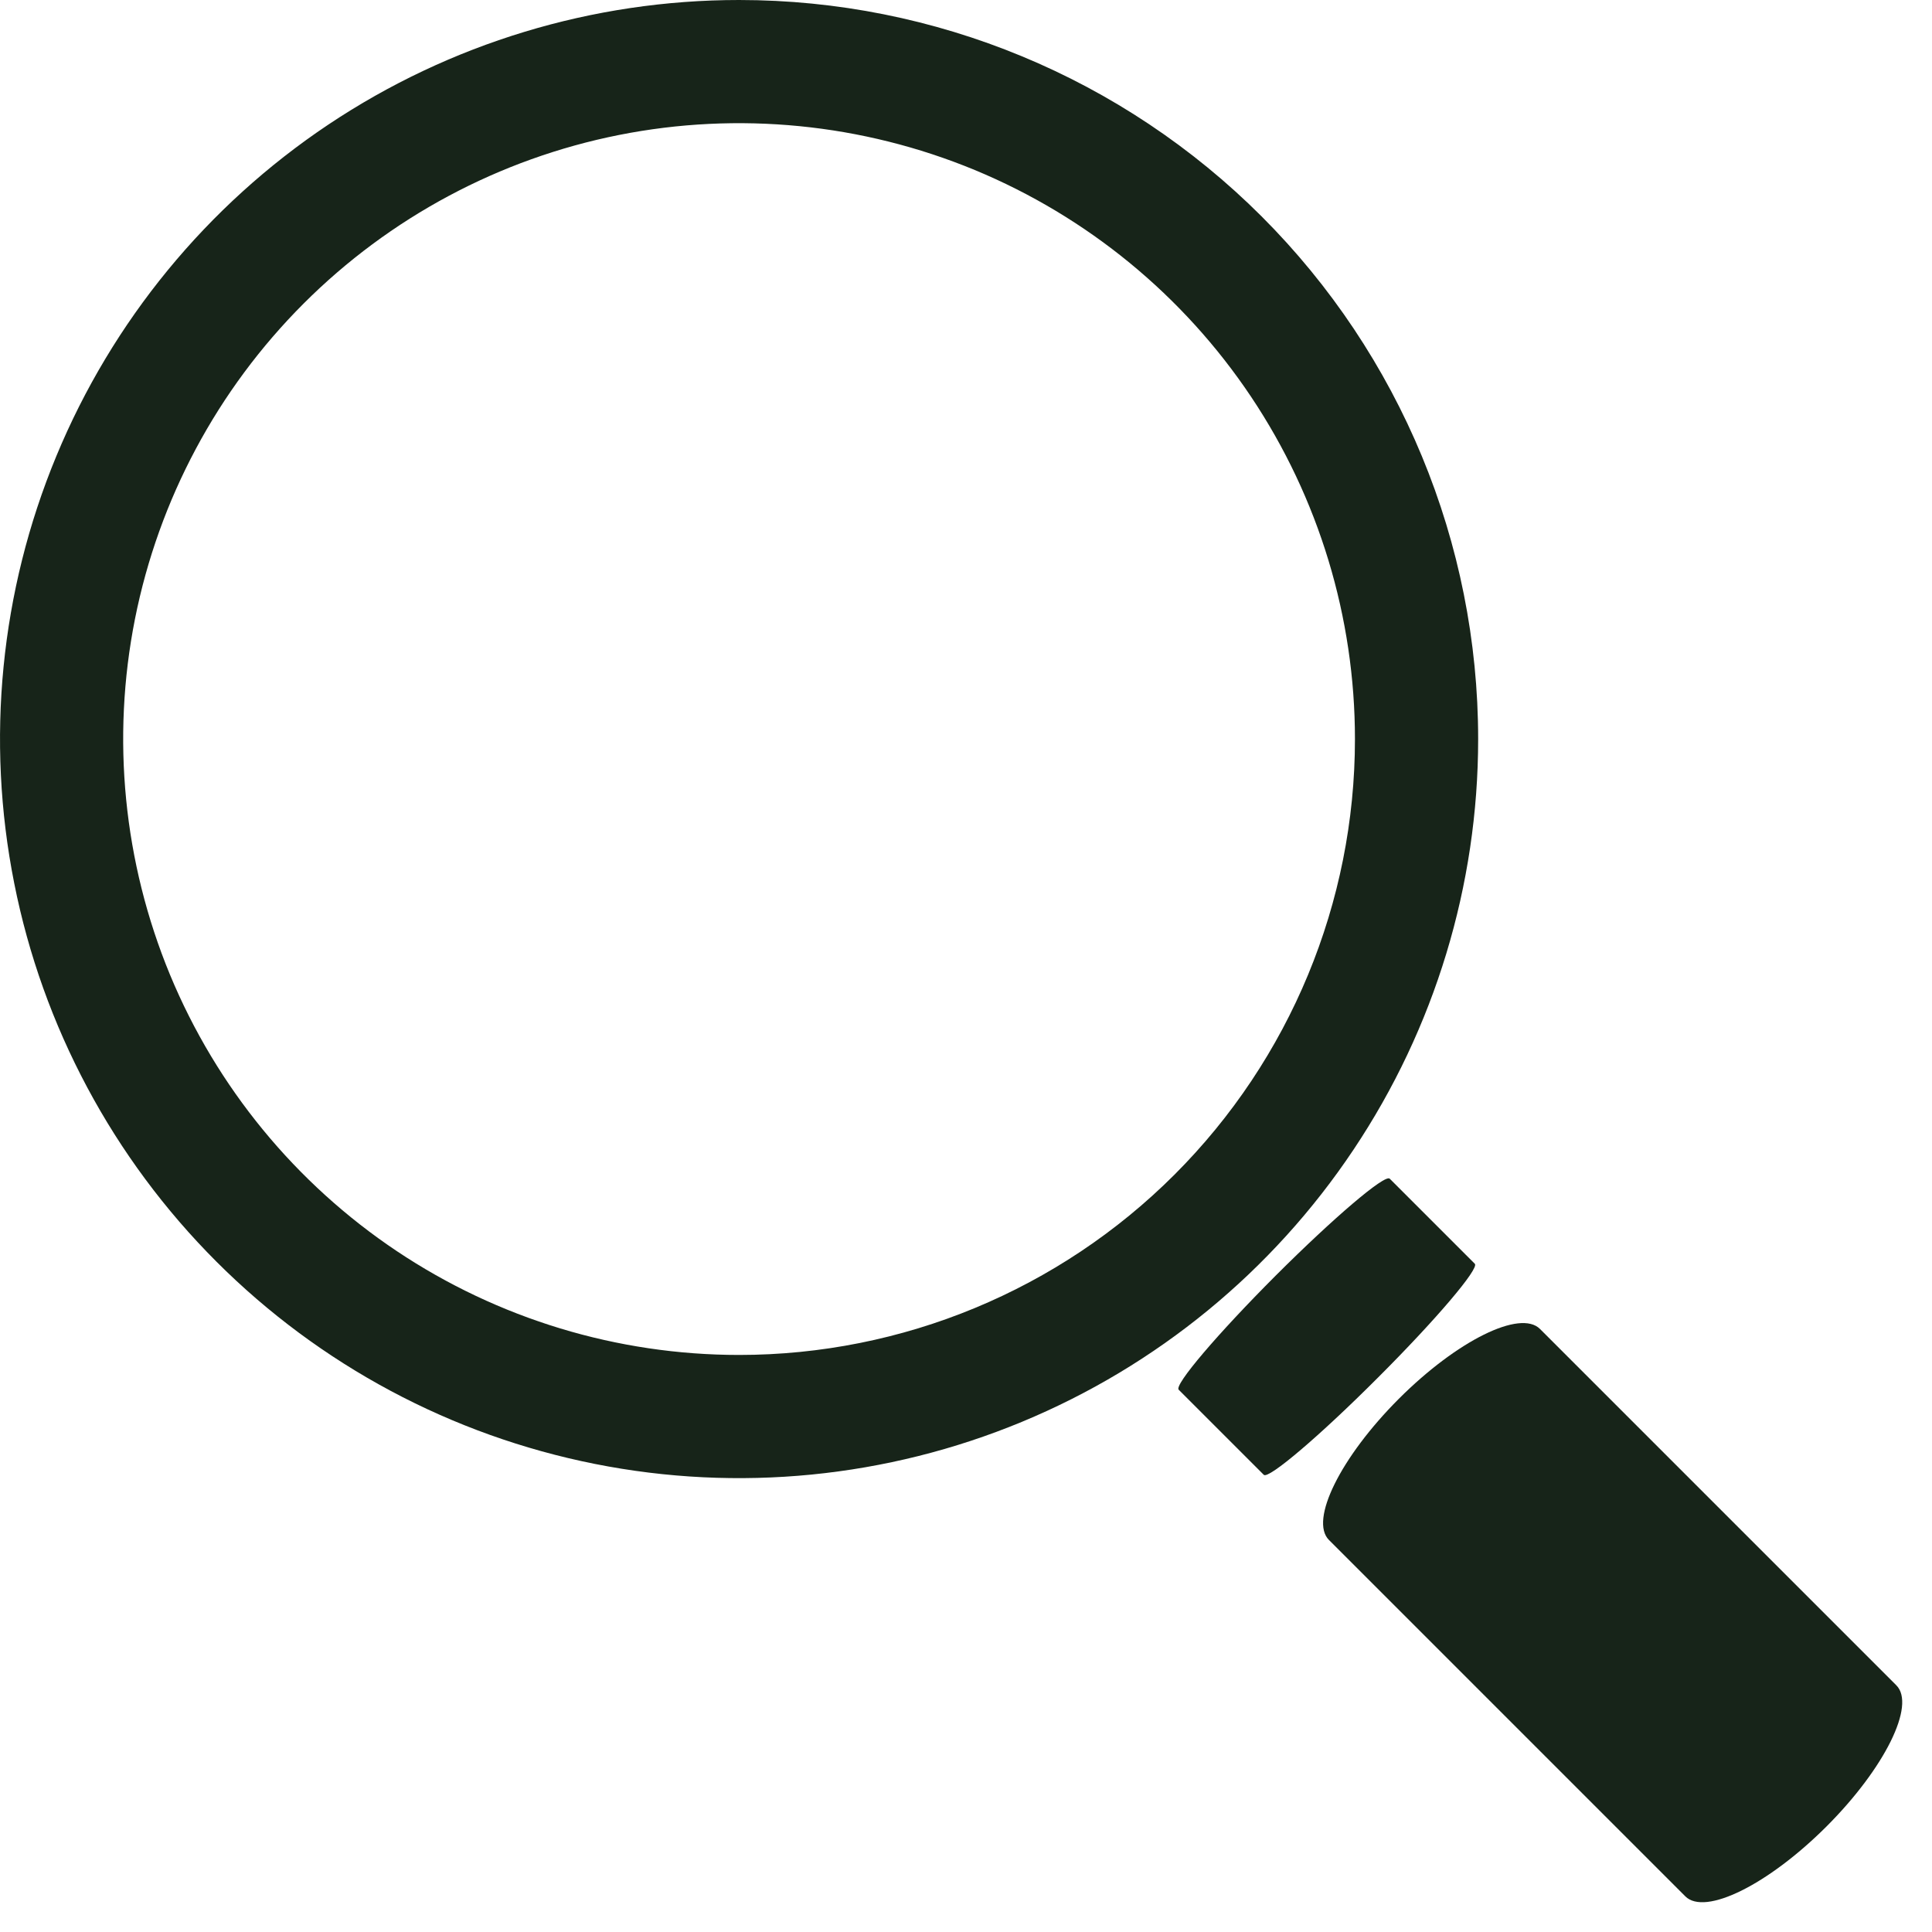 <svg width="22" height="22" viewBox="0 0 22 22" fill="none" xmlns="http://www.w3.org/2000/svg">
<path d="M8.416 0C6.751 0 5.124 0.494 3.74 1.418C2.356 2.343 1.278 3.657 0.641 5.195C0.004 6.733 -0.163 8.425 0.162 10.058C0.486 11.69 1.288 13.19 2.465 14.367C3.642 15.544 5.141 16.345 6.774 16.67C8.406 16.995 10.099 16.828 11.636 16.191C13.174 15.554 14.489 14.475 15.413 13.091C16.338 11.707 16.832 10.08 16.832 8.416C16.832 6.184 15.945 4.043 14.367 2.465C12.788 0.887 10.648 0 8.416 0V0ZM8.416 15.429C7.029 15.429 5.673 15.018 4.519 14.247C3.366 13.476 2.467 12.381 1.936 11.1C1.406 9.818 1.267 8.408 1.537 7.048C1.808 5.687 2.476 4.438 3.457 3.457C4.438 2.476 5.687 1.808 7.048 1.537C8.408 1.267 9.818 1.406 11.1 1.936C12.381 2.467 13.476 3.366 14.247 4.519C15.018 5.673 15.429 7.029 15.429 8.416C15.429 10.276 14.69 12.06 13.375 13.375C12.06 14.69 10.276 15.429 8.416 15.429Z" fill="#172419"/>
<path d="M21.594 19.191L17.536 15.133C17.312 14.909 16.592 15.265 15.928 15.929C15.265 16.593 14.909 17.312 15.133 17.536L19.191 21.594C19.415 21.818 20.134 21.462 20.798 20.799C21.462 20.135 21.818 19.415 21.594 19.191Z" fill="#172419"/>
<path d="M16.794 14.391L15.825 13.422C15.771 13.368 15.19 13.863 14.526 14.526C13.863 15.19 13.368 15.771 13.422 15.825L14.391 16.794C14.444 16.847 15.026 16.353 15.689 15.689C16.353 15.026 16.847 14.444 16.794 14.391Z" fill="#172419"/>
</svg>
